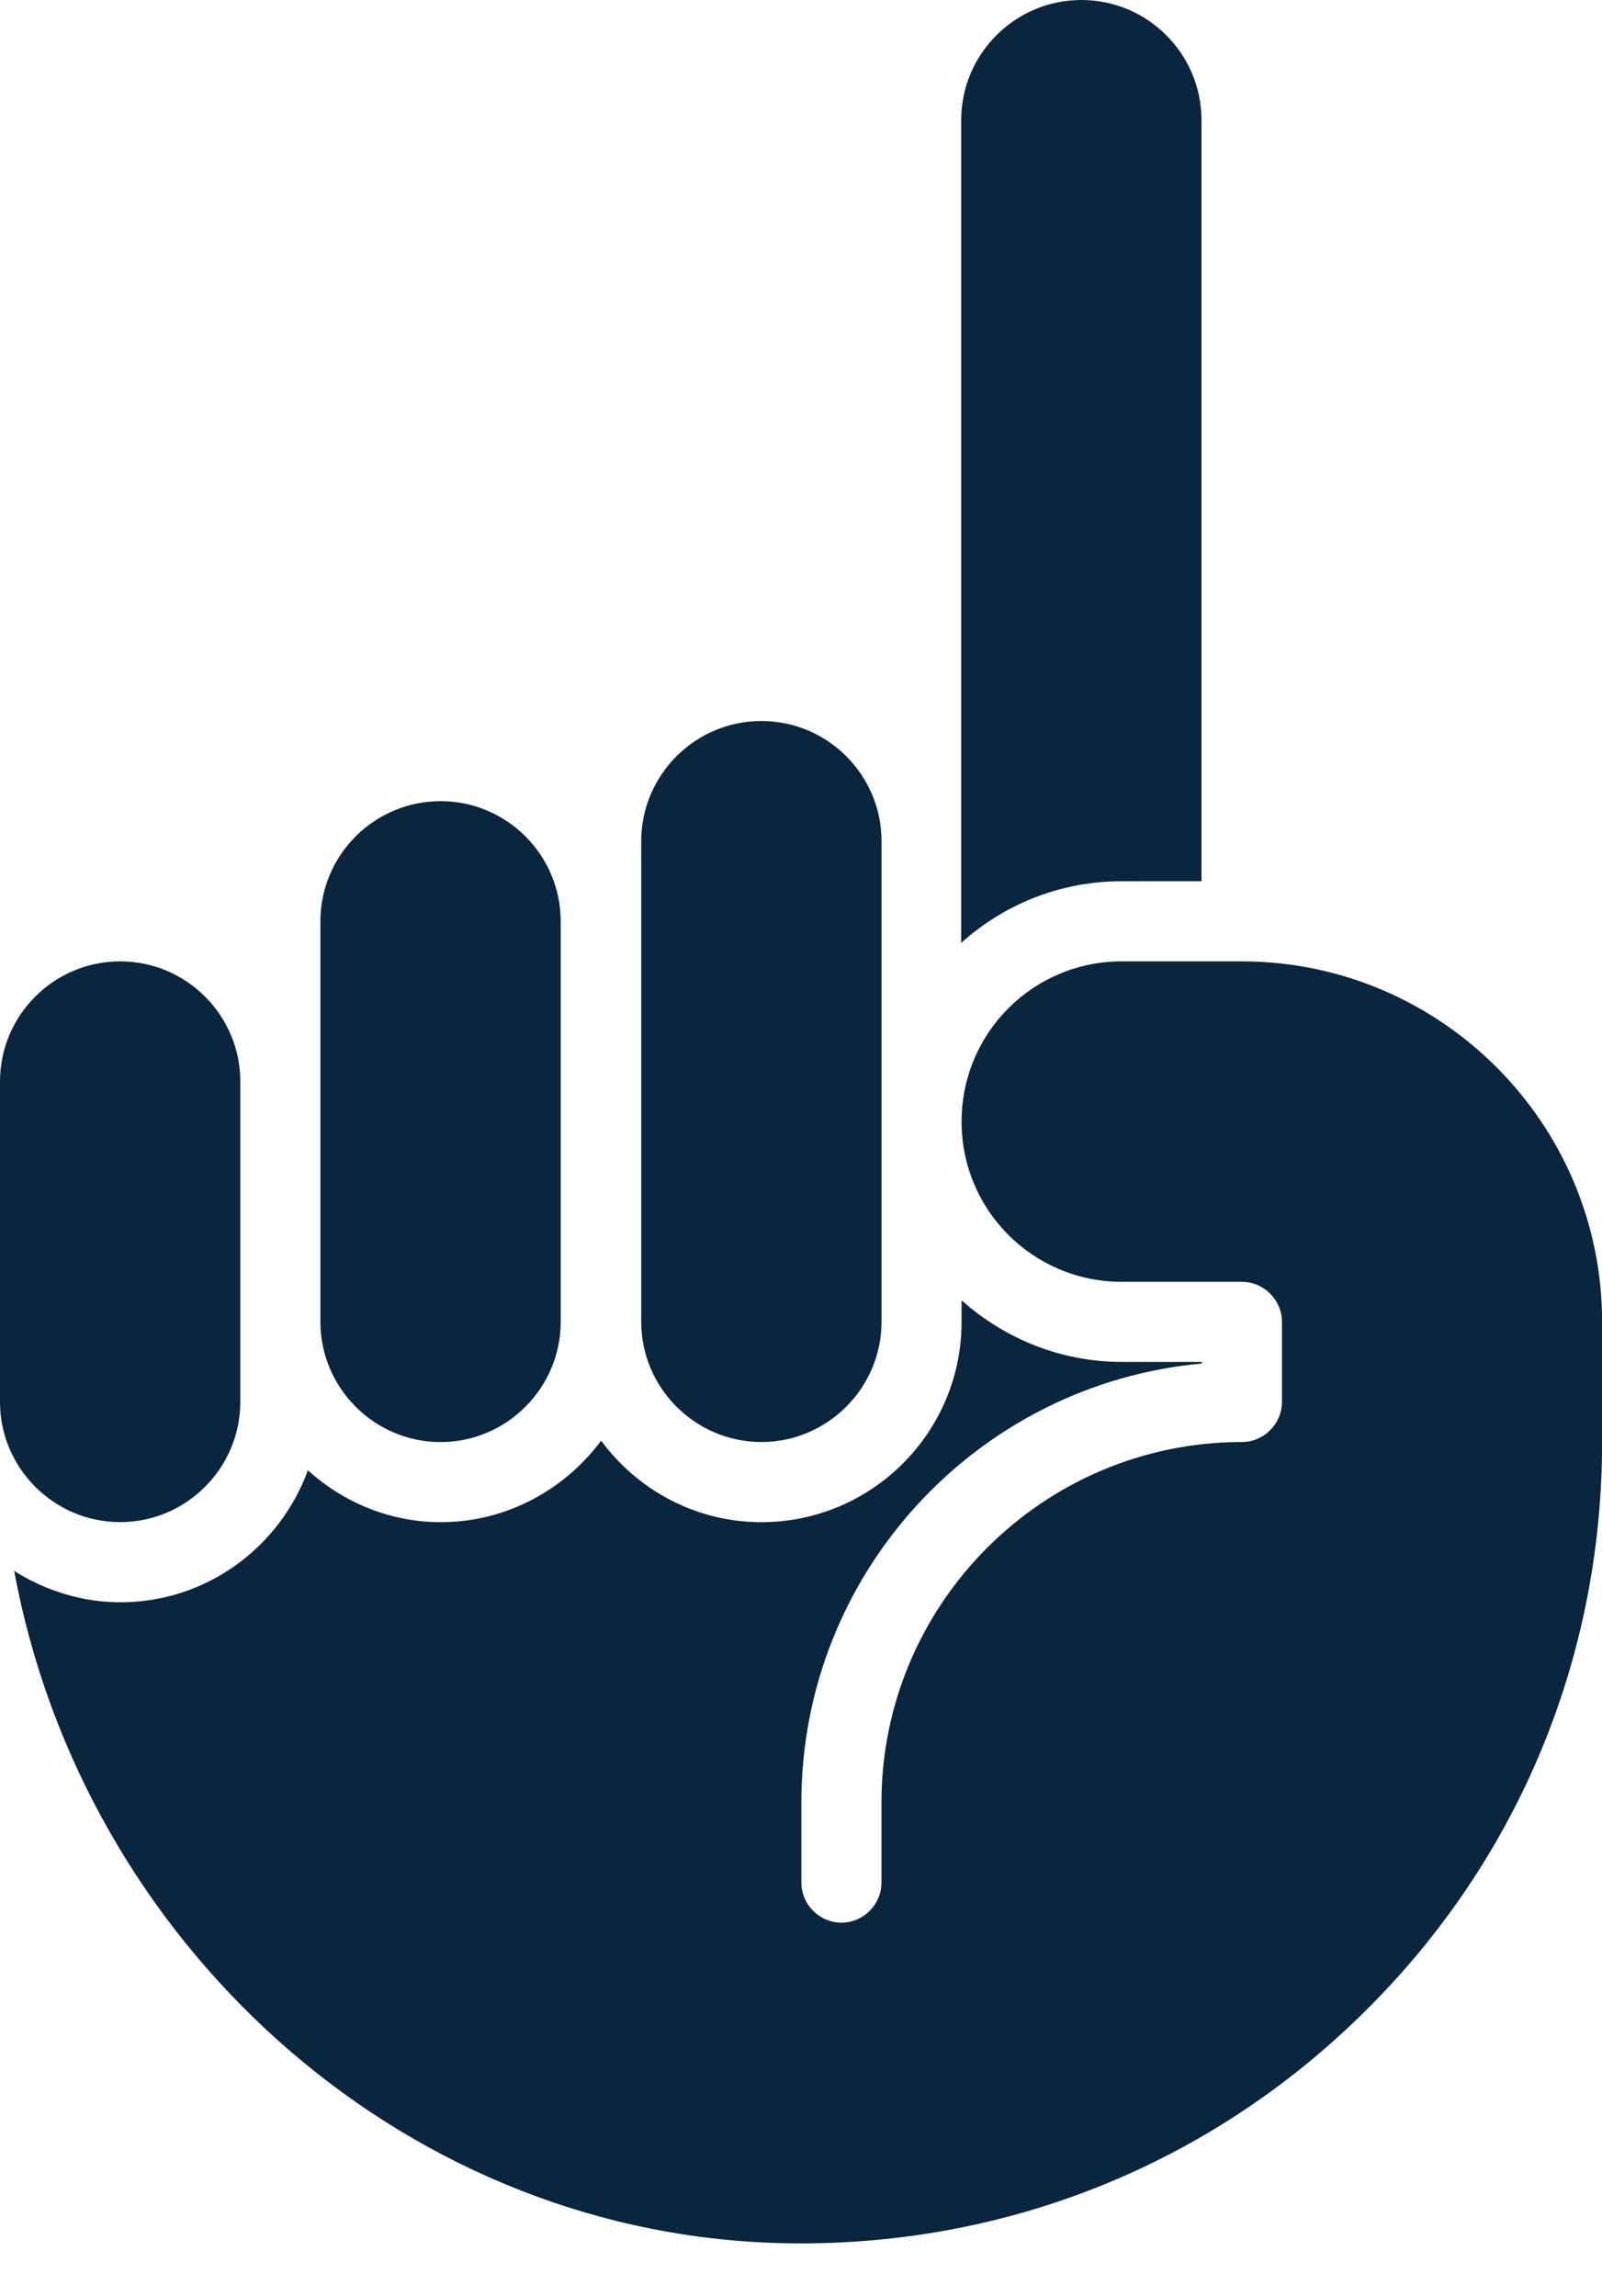 <svg width="30" height="43" viewBox="0 0 30 43" fill="none" xmlns="http://www.w3.org/2000/svg">
<path d="M22.5 16.502V2.25C22.5 1.01 21.491 0 20.25 0C19.01 0 18 1.01 18 2.25V17.657C18.795 16.942 19.846 16.503 21 16.503L22.5 16.502Z" fill="#0A253E"/>
<path d="M14.258 27.004C15.498 27.004 16.508 25.988 16.508 24.753V15.752C16.508 14.512 15.498 13.502 14.258 13.502C13.018 13.502 12.008 14.512 12.008 15.752V24.753C12.008 25.988 13.018 27.004 14.258 27.004Z" fill="#0A253E"/>
<path d="M8.25 27.005C9.49 27.005 10.5 25.989 10.5 24.754V17.253C10.5 16.013 9.49 15.003 8.25 15.003C7.01 15.003 6 16.013 6 17.253V24.754C6 25.989 7.01 27.005 8.25 27.005Z" fill="#0A253E"/>
<path d="M2.25 28.504C3.49 28.504 4.5 27.489 4.5 26.254V20.253C4.5 19.013 3.49 18.003 2.25 18.003C1.01 18.003 0 19.013 0 20.253V26.254C0 27.489 1.01 28.504 2.25 28.504Z" fill="#0A253E"/>
<path d="M23.257 18.003H21.007C19.347 18.003 18.007 19.343 18.007 21.003C18.007 22.664 19.347 24.004 21.007 24.004H23.257C23.667 24.004 24.007 24.344 24.007 24.754V26.254C24.007 26.664 23.667 27.004 23.257 27.004C19.536 27.004 16.507 30.034 16.507 33.755V35.255C16.507 35.666 16.167 36.005 15.757 36.005C15.347 36.005 15.007 35.666 15.007 35.255V33.755C15.007 29.454 18.308 25.914 22.507 25.534V25.504H21.007C19.853 25.504 18.802 25.059 18.007 24.35V24.754C18.007 26.825 16.327 28.505 14.257 28.505C13.026 28.505 11.936 27.899 11.257 26.979C10.577 27.893 9.487 28.505 8.256 28.505C7.295 28.505 6.426 28.13 5.766 27.534C5.241 28.97 3.871 30.005 2.256 30.005C1.531 30.005 0.846 29.784 0.266 29.419C1.541 36.33 7.417 41.741 14.456 42.001C18.571 42.145 22.466 40.66 25.422 37.801C28.377 34.951 30.002 31.114 30.002 27.004V24.754C30.002 21.033 26.973 18.003 23.252 18.003L23.257 18.003Z" fill="#0A253E"/>
</svg>

